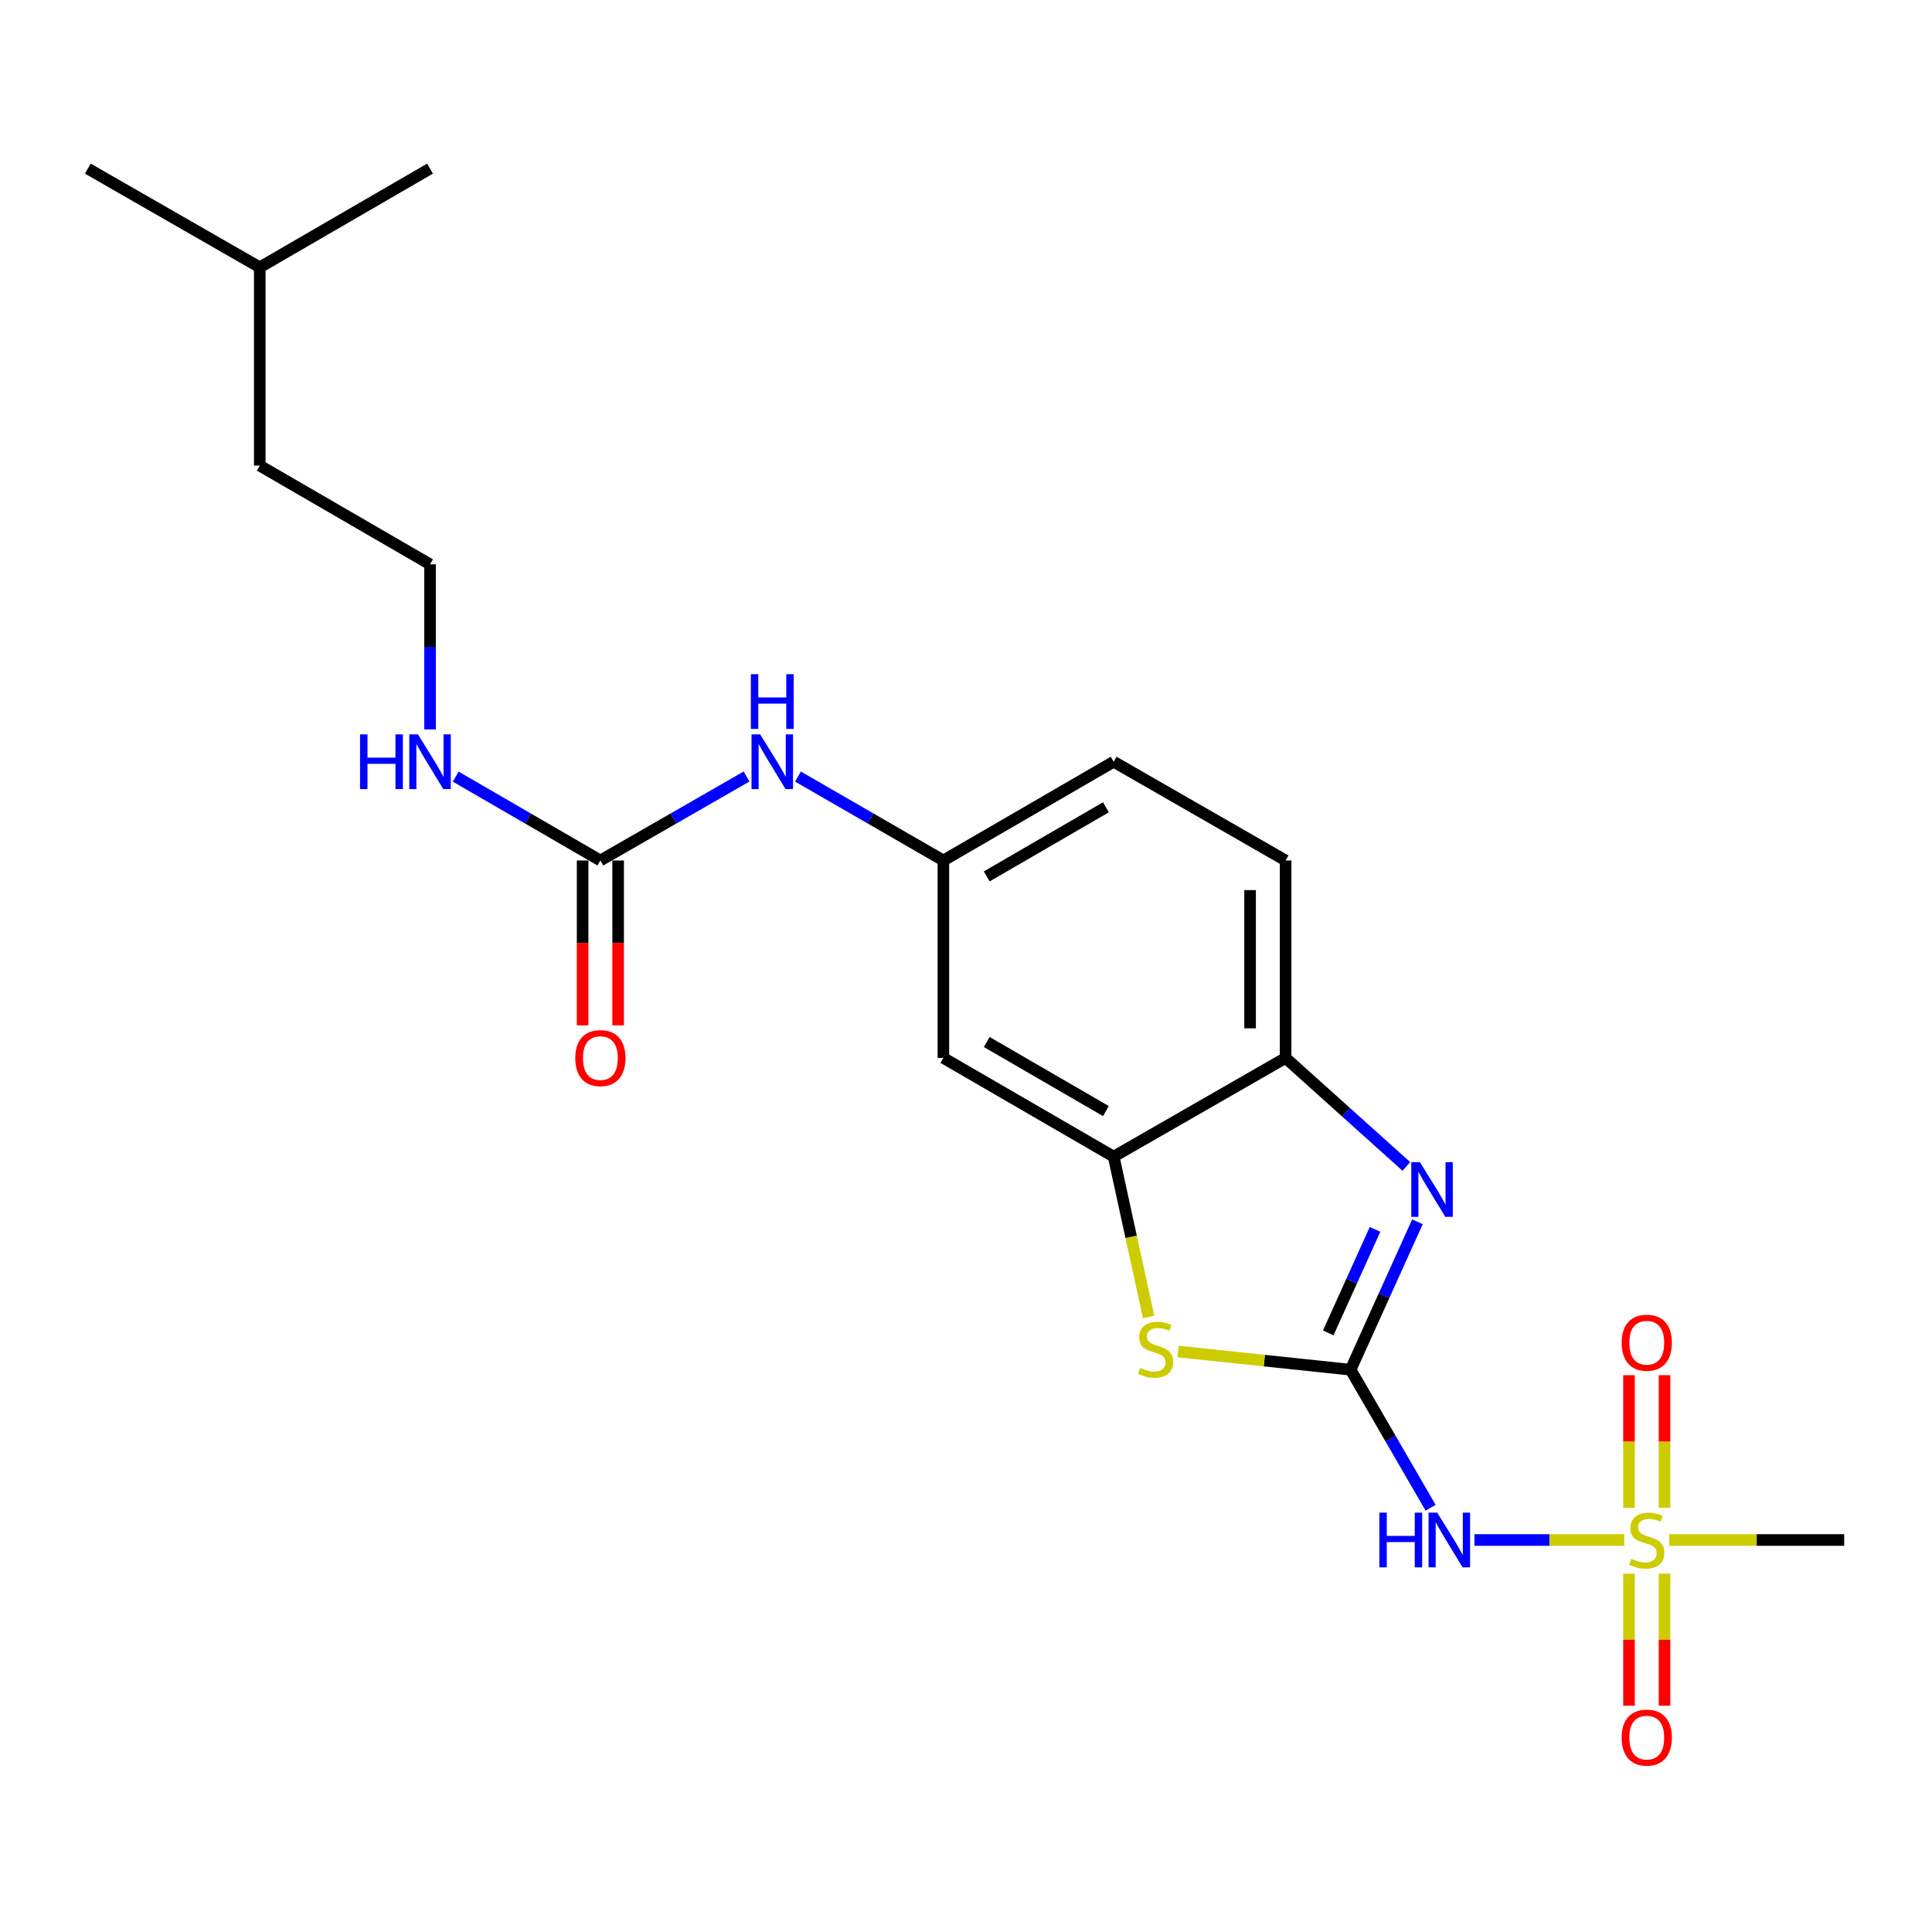 <?xml version='1.0' encoding='iso-8859-1'?>
<svg version='1.1' baseProfile='full'
              xmlns='http://www.w3.org/2000/svg'
                      xmlns:rdkit='http://www.rdkit.org/xml'
                      xmlns:xlink='http://www.w3.org/1999/xlink'
                  xml:space='preserve'
width='1000px' height='1000px' viewBox='0 0 1000 1000'>
<!-- END OF HEADER -->
<rect style='opacity:1.0;fill:#FFFFFF;stroke:none' width='1000' height='1000' x='0' y='0'> </rect>
<path class='bond-1' d='M 699.063,708.964 L 716.364,670.686' style='fill:none;fill-rule:evenodd;stroke:#000000;stroke-width:6px;stroke-linecap:butt;stroke-linejoin:miter;stroke-opacity:1' />
<path class='bond-1' d='M 716.364,670.686 L 733.665,632.408' style='fill:none;fill-rule:evenodd;stroke:#0000FF;stroke-width:6px;stroke-linecap:butt;stroke-linejoin:miter;stroke-opacity:1' />
<path class='bond-1' d='M 687.498,689.908 L 699.609,663.113' style='fill:none;fill-rule:evenodd;stroke:#000000;stroke-width:6px;stroke-linecap:butt;stroke-linejoin:miter;stroke-opacity:1' />
<path class='bond-1' d='M 699.609,663.113 L 711.719,636.319' style='fill:none;fill-rule:evenodd;stroke:#0000FF;stroke-width:6px;stroke-linecap:butt;stroke-linejoin:miter;stroke-opacity:1' />
<path class='bond-2' d='M 699.063,708.964 L 719.773,744.679' style='fill:none;fill-rule:evenodd;stroke:#000000;stroke-width:6px;stroke-linecap:butt;stroke-linejoin:miter;stroke-opacity:1' />
<path class='bond-2' d='M 719.773,744.679 L 740.482,780.394' style='fill:none;fill-rule:evenodd;stroke:#0000FF;stroke-width:6px;stroke-linecap:butt;stroke-linejoin:miter;stroke-opacity:1' />
<path class='bond-3' d='M 699.063,708.964 L 654.409,704.25' style='fill:none;fill-rule:evenodd;stroke:#000000;stroke-width:6px;stroke-linecap:butt;stroke-linejoin:miter;stroke-opacity:1' />
<path class='bond-3' d='M 654.409,704.25 L 609.755,699.536' style='fill:none;fill-rule:evenodd;stroke:#CCCC00;stroke-width:6px;stroke-linecap:butt;stroke-linejoin:miter;stroke-opacity:1' />
<path class='bond-0' d='M 840.728,797.101 L 801.951,797.101' style='fill:none;fill-rule:evenodd;stroke:#CCCC00;stroke-width:6px;stroke-linecap:butt;stroke-linejoin:miter;stroke-opacity:1' />
<path class='bond-0' d='M 801.951,797.101 L 763.174,797.101' style='fill:none;fill-rule:evenodd;stroke:#0000FF;stroke-width:6px;stroke-linecap:butt;stroke-linejoin:miter;stroke-opacity:1' />
<path class='bond-9' d='M 843.169,814.536 L 843.169,848.7' style='fill:none;fill-rule:evenodd;stroke:#CCCC00;stroke-width:6px;stroke-linecap:butt;stroke-linejoin:miter;stroke-opacity:1' />
<path class='bond-9' d='M 843.169,848.7 L 843.169,882.865' style='fill:none;fill-rule:evenodd;stroke:#FF0000;stroke-width:6px;stroke-linecap:butt;stroke-linejoin:miter;stroke-opacity:1' />
<path class='bond-9' d='M 861.557,814.536 L 861.557,848.7' style='fill:none;fill-rule:evenodd;stroke:#CCCC00;stroke-width:6px;stroke-linecap:butt;stroke-linejoin:miter;stroke-opacity:1' />
<path class='bond-9' d='M 861.557,848.7 L 861.557,882.865' style='fill:none;fill-rule:evenodd;stroke:#FF0000;stroke-width:6px;stroke-linecap:butt;stroke-linejoin:miter;stroke-opacity:1' />
<path class='bond-10' d='M 861.557,780.426 L 861.557,746.116' style='fill:none;fill-rule:evenodd;stroke:#CCCC00;stroke-width:6px;stroke-linecap:butt;stroke-linejoin:miter;stroke-opacity:1' />
<path class='bond-10' d='M 861.557,746.116 L 861.557,711.806' style='fill:none;fill-rule:evenodd;stroke:#FF0000;stroke-width:6px;stroke-linecap:butt;stroke-linejoin:miter;stroke-opacity:1' />
<path class='bond-10' d='M 843.169,780.426 L 843.169,746.116' style='fill:none;fill-rule:evenodd;stroke:#CCCC00;stroke-width:6px;stroke-linecap:butt;stroke-linejoin:miter;stroke-opacity:1' />
<path class='bond-10' d='M 843.169,746.116 L 843.169,711.806' style='fill:none;fill-rule:evenodd;stroke:#FF0000;stroke-width:6px;stroke-linecap:butt;stroke-linejoin:miter;stroke-opacity:1' />
<path class='bond-15' d='M 863.997,797.101 L 909.271,797.101' style='fill:none;fill-rule:evenodd;stroke:#CCCC00;stroke-width:6px;stroke-linecap:butt;stroke-linejoin:miter;stroke-opacity:1' />
<path class='bond-15' d='M 909.271,797.101 L 954.545,797.101' style='fill:none;fill-rule:evenodd;stroke:#000000;stroke-width:6px;stroke-linecap:butt;stroke-linejoin:miter;stroke-opacity:1' />
<path class='bond-5' d='M 727.934,603.75 L 696.679,575.667' style='fill:none;fill-rule:evenodd;stroke:#0000FF;stroke-width:6px;stroke-linecap:butt;stroke-linejoin:miter;stroke-opacity:1' />
<path class='bond-5' d='M 696.679,575.667 L 665.425,547.585' style='fill:none;fill-rule:evenodd;stroke:#000000;stroke-width:6px;stroke-linecap:butt;stroke-linejoin:miter;stroke-opacity:1' />
<path class='bond-4' d='M 594.506,681.64 L 585.468,640.156' style='fill:none;fill-rule:evenodd;stroke:#CCCC00;stroke-width:6px;stroke-linecap:butt;stroke-linejoin:miter;stroke-opacity:1' />
<path class='bond-4' d='M 585.468,640.156 L 576.43,598.671' style='fill:none;fill-rule:evenodd;stroke:#000000;stroke-width:6px;stroke-linecap:butt;stroke-linejoin:miter;stroke-opacity:1' />
<path class='bond-7' d='M 576.43,598.671 L 488.293,547.585' style='fill:none;fill-rule:evenodd;stroke:#000000;stroke-width:6px;stroke-linecap:butt;stroke-linejoin:miter;stroke-opacity:1' />
<path class='bond-7' d='M 572.43,575.1 L 510.735,539.339' style='fill:none;fill-rule:evenodd;stroke:#000000;stroke-width:6px;stroke-linecap:butt;stroke-linejoin:miter;stroke-opacity:1' />
<path class='bond-22' d='M 576.43,598.671 L 665.425,547.585' style='fill:none;fill-rule:evenodd;stroke:#000000;stroke-width:6px;stroke-linecap:butt;stroke-linejoin:miter;stroke-opacity:1' />
<path class='bond-13' d='M 665.425,547.585 L 665.425,445.382' style='fill:none;fill-rule:evenodd;stroke:#000000;stroke-width:6px;stroke-linecap:butt;stroke-linejoin:miter;stroke-opacity:1' />
<path class='bond-13' d='M 647.037,532.254 L 647.037,460.712' style='fill:none;fill-rule:evenodd;stroke:#000000;stroke-width:6px;stroke-linecap:butt;stroke-linejoin:miter;stroke-opacity:1' />
<path class='bond-6' d='M 310.753,445.382 L 348.588,423.65' style='fill:none;fill-rule:evenodd;stroke:#000000;stroke-width:6px;stroke-linecap:butt;stroke-linejoin:miter;stroke-opacity:1' />
<path class='bond-6' d='M 348.588,423.65 L 386.422,401.918' style='fill:none;fill-rule:evenodd;stroke:#0000FF;stroke-width:6px;stroke-linecap:butt;stroke-linejoin:miter;stroke-opacity:1' />
<path class='bond-12' d='M 301.56,445.382 L 301.56,488.046' style='fill:none;fill-rule:evenodd;stroke:#000000;stroke-width:6px;stroke-linecap:butt;stroke-linejoin:miter;stroke-opacity:1' />
<path class='bond-12' d='M 301.56,488.046 L 301.56,530.71' style='fill:none;fill-rule:evenodd;stroke:#FF0000;stroke-width:6px;stroke-linecap:butt;stroke-linejoin:miter;stroke-opacity:1' />
<path class='bond-12' d='M 319.947,445.382 L 319.947,488.046' style='fill:none;fill-rule:evenodd;stroke:#000000;stroke-width:6px;stroke-linecap:butt;stroke-linejoin:miter;stroke-opacity:1' />
<path class='bond-12' d='M 319.947,488.046 L 319.947,530.71' style='fill:none;fill-rule:evenodd;stroke:#FF0000;stroke-width:6px;stroke-linecap:butt;stroke-linejoin:miter;stroke-opacity:1' />
<path class='bond-14' d='M 310.753,445.382 L 273.314,423.679' style='fill:none;fill-rule:evenodd;stroke:#000000;stroke-width:6px;stroke-linecap:butt;stroke-linejoin:miter;stroke-opacity:1' />
<path class='bond-14' d='M 273.314,423.679 L 235.874,401.977' style='fill:none;fill-rule:evenodd;stroke:#0000FF;stroke-width:6px;stroke-linecap:butt;stroke-linejoin:miter;stroke-opacity:1' />
<path class='bond-11' d='M 488.293,547.585 L 488.293,445.382' style='fill:none;fill-rule:evenodd;stroke:#000000;stroke-width:6px;stroke-linecap:butt;stroke-linejoin:miter;stroke-opacity:1' />
<path class='bond-8' d='M 413.024,401.948 L 450.659,423.665' style='fill:none;fill-rule:evenodd;stroke:#0000FF;stroke-width:6px;stroke-linecap:butt;stroke-linejoin:miter;stroke-opacity:1' />
<path class='bond-8' d='M 450.659,423.665 L 488.293,445.382' style='fill:none;fill-rule:evenodd;stroke:#000000;stroke-width:6px;stroke-linecap:butt;stroke-linejoin:miter;stroke-opacity:1' />
<path class='bond-23' d='M 488.293,445.382 L 576.43,394.275' style='fill:none;fill-rule:evenodd;stroke:#000000;stroke-width:6px;stroke-linecap:butt;stroke-linejoin:miter;stroke-opacity:1' />
<path class='bond-23' d='M 510.737,453.622 L 572.433,417.848' style='fill:none;fill-rule:evenodd;stroke:#000000;stroke-width:6px;stroke-linecap:butt;stroke-linejoin:miter;stroke-opacity:1' />
<path class='bond-16' d='M 665.425,445.382 L 576.43,394.275' style='fill:none;fill-rule:evenodd;stroke:#000000;stroke-width:6px;stroke-linecap:butt;stroke-linejoin:miter;stroke-opacity:1' />
<path class='bond-17' d='M 222.586,377.56 L 222.586,334.826' style='fill:none;fill-rule:evenodd;stroke:#0000FF;stroke-width:6px;stroke-linecap:butt;stroke-linejoin:miter;stroke-opacity:1' />
<path class='bond-17' d='M 222.586,334.826 L 222.586,292.092' style='fill:none;fill-rule:evenodd;stroke:#000000;stroke-width:6px;stroke-linecap:butt;stroke-linejoin:miter;stroke-opacity:1' />
<path class='bond-18' d='M 222.586,292.092 L 134.46,241.006' style='fill:none;fill-rule:evenodd;stroke:#000000;stroke-width:6px;stroke-linecap:butt;stroke-linejoin:miter;stroke-opacity:1' />
<path class='bond-19' d='M 134.46,241.006 L 134.46,138.374' style='fill:none;fill-rule:evenodd;stroke:#000000;stroke-width:6px;stroke-linecap:butt;stroke-linejoin:miter;stroke-opacity:1' />
<path class='bond-20' d='M 134.46,138.374 L 45.455,87.278' style='fill:none;fill-rule:evenodd;stroke:#000000;stroke-width:6px;stroke-linecap:butt;stroke-linejoin:miter;stroke-opacity:1' />
<path class='bond-21' d='M 134.46,138.374 L 222.586,87.278' style='fill:none;fill-rule:evenodd;stroke:#000000;stroke-width:6px;stroke-linecap:butt;stroke-linejoin:miter;stroke-opacity:1' />
<path  class='atom-1' d='M 844.363 806.821
Q 844.683 806.941, 846.003 807.501
Q 847.323 808.061, 848.763 808.421
Q 850.243 808.741, 851.683 808.741
Q 854.363 808.741, 855.923 807.461
Q 857.483 806.141, 857.483 803.861
Q 857.483 802.301, 856.683 801.341
Q 855.923 800.381, 854.723 799.861
Q 853.523 799.341, 851.523 798.741
Q 849.003 797.981, 847.483 797.261
Q 846.003 796.541, 844.923 795.021
Q 843.883 793.501, 843.883 790.941
Q 843.883 787.381, 846.283 785.181
Q 848.723 782.981, 853.523 782.981
Q 856.803 782.981, 860.523 784.541
L 859.603 787.621
Q 856.203 786.221, 853.643 786.221
Q 850.883 786.221, 849.363 787.381
Q 847.843 788.501, 847.883 790.461
Q 847.883 791.981, 848.643 792.901
Q 849.443 793.821, 850.563 794.341
Q 851.723 794.861, 853.643 795.461
Q 856.203 796.261, 857.723 797.061
Q 859.243 797.861, 860.323 799.501
Q 861.443 801.101, 861.443 803.861
Q 861.443 807.781, 858.803 809.901
Q 856.203 811.981, 851.843 811.981
Q 849.323 811.981, 847.403 811.421
Q 845.523 810.901, 843.283 809.981
L 844.363 806.821
' fill='#CCCC00'/>
<path  class='atom-2' d='M 734.962 601.529
L 744.242 616.529
Q 745.162 618.009, 746.642 620.689
Q 748.122 623.369, 748.202 623.529
L 748.202 601.529
L 751.962 601.529
L 751.962 629.849
L 748.082 629.849
L 738.122 613.449
Q 736.962 611.529, 735.722 609.329
Q 734.522 607.129, 734.162 606.449
L 734.162 629.849
L 730.482 629.849
L 730.482 601.529
L 734.962 601.529
' fill='#0000FF'/>
<path  class='atom-3' d='M 713.95 782.941
L 717.79 782.941
L 717.79 794.981
L 732.27 794.981
L 732.27 782.941
L 736.11 782.941
L 736.11 811.261
L 732.27 811.261
L 732.27 798.181
L 717.79 798.181
L 717.79 811.261
L 713.95 811.261
L 713.95 782.941
' fill='#0000FF'/>
<path  class='atom-3' d='M 743.91 782.941
L 753.19 797.941
Q 754.11 799.421, 755.59 802.101
Q 757.07 804.781, 757.15 804.941
L 757.15 782.941
L 760.91 782.941
L 760.91 811.261
L 757.03 811.261
L 747.07 794.861
Q 745.91 792.941, 744.67 790.741
Q 743.47 788.541, 743.11 787.861
L 743.11 811.261
L 739.43 811.261
L 739.43 782.941
L 743.91 782.941
' fill='#0000FF'/>
<path  class='atom-4' d='M 590.137 708.03
Q 590.457 708.15, 591.777 708.71
Q 593.097 709.27, 594.537 709.63
Q 596.017 709.95, 597.457 709.95
Q 600.137 709.95, 601.697 708.67
Q 603.257 707.35, 603.257 705.07
Q 603.257 703.51, 602.457 702.55
Q 601.697 701.59, 600.497 701.07
Q 599.297 700.55, 597.297 699.95
Q 594.777 699.19, 593.257 698.47
Q 591.777 697.75, 590.697 696.23
Q 589.657 694.71, 589.657 692.15
Q 589.657 688.59, 592.057 686.39
Q 594.497 684.19, 599.297 684.19
Q 602.577 684.19, 606.297 685.75
L 605.377 688.83
Q 601.977 687.43, 599.417 687.43
Q 596.657 687.43, 595.137 688.59
Q 593.617 689.71, 593.657 691.67
Q 593.657 693.19, 594.417 694.11
Q 595.217 695.03, 596.337 695.55
Q 597.497 696.07, 599.417 696.67
Q 601.977 697.47, 603.497 698.27
Q 605.017 699.07, 606.097 700.71
Q 607.217 702.31, 607.217 705.07
Q 607.217 708.99, 604.577 711.11
Q 601.977 713.19, 597.617 713.19
Q 595.097 713.19, 593.177 712.63
Q 591.297 712.11, 589.057 711.19
L 590.137 708.03
' fill='#CCCC00'/>
<path  class='atom-9' d='M 393.468 380.115
L 402.748 395.115
Q 403.668 396.595, 405.148 399.275
Q 406.628 401.955, 406.708 402.115
L 406.708 380.115
L 410.468 380.115
L 410.468 408.435
L 406.588 408.435
L 396.628 392.035
Q 395.468 390.115, 394.228 387.915
Q 393.028 385.715, 392.668 385.035
L 392.668 408.435
L 388.988 408.435
L 388.988 380.115
L 393.468 380.115
' fill='#0000FF'/>
<path  class='atom-9' d='M 388.648 348.963
L 392.488 348.963
L 392.488 361.003
L 406.968 361.003
L 406.968 348.963
L 410.808 348.963
L 410.808 377.283
L 406.968 377.283
L 406.968 364.203
L 392.488 364.203
L 392.488 377.283
L 388.648 377.283
L 388.648 348.963
' fill='#0000FF'/>
<path  class='atom-10' d='M 839.363 899.384
Q 839.363 892.584, 842.723 888.784
Q 846.083 884.984, 852.363 884.984
Q 858.643 884.984, 862.003 888.784
Q 865.363 892.584, 865.363 899.384
Q 865.363 906.264, 861.963 910.184
Q 858.563 914.064, 852.363 914.064
Q 846.123 914.064, 842.723 910.184
Q 839.363 906.304, 839.363 899.384
M 852.363 910.864
Q 856.683 910.864, 859.003 907.984
Q 861.363 905.064, 861.363 899.384
Q 861.363 893.824, 859.003 891.024
Q 856.683 888.184, 852.363 888.184
Q 848.043 888.184, 845.683 890.984
Q 843.363 893.784, 843.363 899.384
Q 843.363 905.104, 845.683 907.984
Q 848.043 910.864, 852.363 910.864
' fill='#FF0000'/>
<path  class='atom-11' d='M 839.363 694.988
Q 839.363 688.188, 842.723 684.388
Q 846.083 680.588, 852.363 680.588
Q 858.643 680.588, 862.003 684.388
Q 865.363 688.188, 865.363 694.988
Q 865.363 701.868, 861.963 705.788
Q 858.563 709.668, 852.363 709.668
Q 846.123 709.668, 842.723 705.788
Q 839.363 701.908, 839.363 694.988
M 852.363 706.468
Q 856.683 706.468, 859.003 703.588
Q 861.363 700.668, 861.363 694.988
Q 861.363 689.428, 859.003 686.628
Q 856.683 683.788, 852.363 683.788
Q 848.043 683.788, 845.683 686.588
Q 843.363 689.388, 843.363 694.988
Q 843.363 700.708, 845.683 703.588
Q 848.043 706.468, 852.363 706.468
' fill='#FF0000'/>
<path  class='atom-13' d='M 297.753 547.665
Q 297.753 540.865, 301.113 537.065
Q 304.473 533.265, 310.753 533.265
Q 317.033 533.265, 320.393 537.065
Q 323.753 540.865, 323.753 547.665
Q 323.753 554.545, 320.353 558.465
Q 316.953 562.345, 310.753 562.345
Q 304.513 562.345, 301.113 558.465
Q 297.753 554.585, 297.753 547.665
M 310.753 559.145
Q 315.073 559.145, 317.393 556.265
Q 319.753 553.345, 319.753 547.665
Q 319.753 542.105, 317.393 539.305
Q 315.073 536.465, 310.753 536.465
Q 306.433 536.465, 304.073 539.265
Q 301.753 542.065, 301.753 547.665
Q 301.753 553.385, 304.073 556.265
Q 306.433 559.145, 310.753 559.145
' fill='#FF0000'/>
<path  class='atom-15' d='M 186.366 380.115
L 190.206 380.115
L 190.206 392.155
L 204.686 392.155
L 204.686 380.115
L 208.526 380.115
L 208.526 408.435
L 204.686 408.435
L 204.686 395.355
L 190.206 395.355
L 190.206 408.435
L 186.366 408.435
L 186.366 380.115
' fill='#0000FF'/>
<path  class='atom-15' d='M 216.326 380.115
L 225.606 395.115
Q 226.526 396.595, 228.006 399.275
Q 229.486 401.955, 229.566 402.115
L 229.566 380.115
L 233.326 380.115
L 233.326 408.435
L 229.446 408.435
L 219.486 392.035
Q 218.326 390.115, 217.086 387.915
Q 215.886 385.715, 215.526 385.035
L 215.526 408.435
L 211.846 408.435
L 211.846 380.115
L 216.326 380.115
' fill='#0000FF'/>
</svg>

